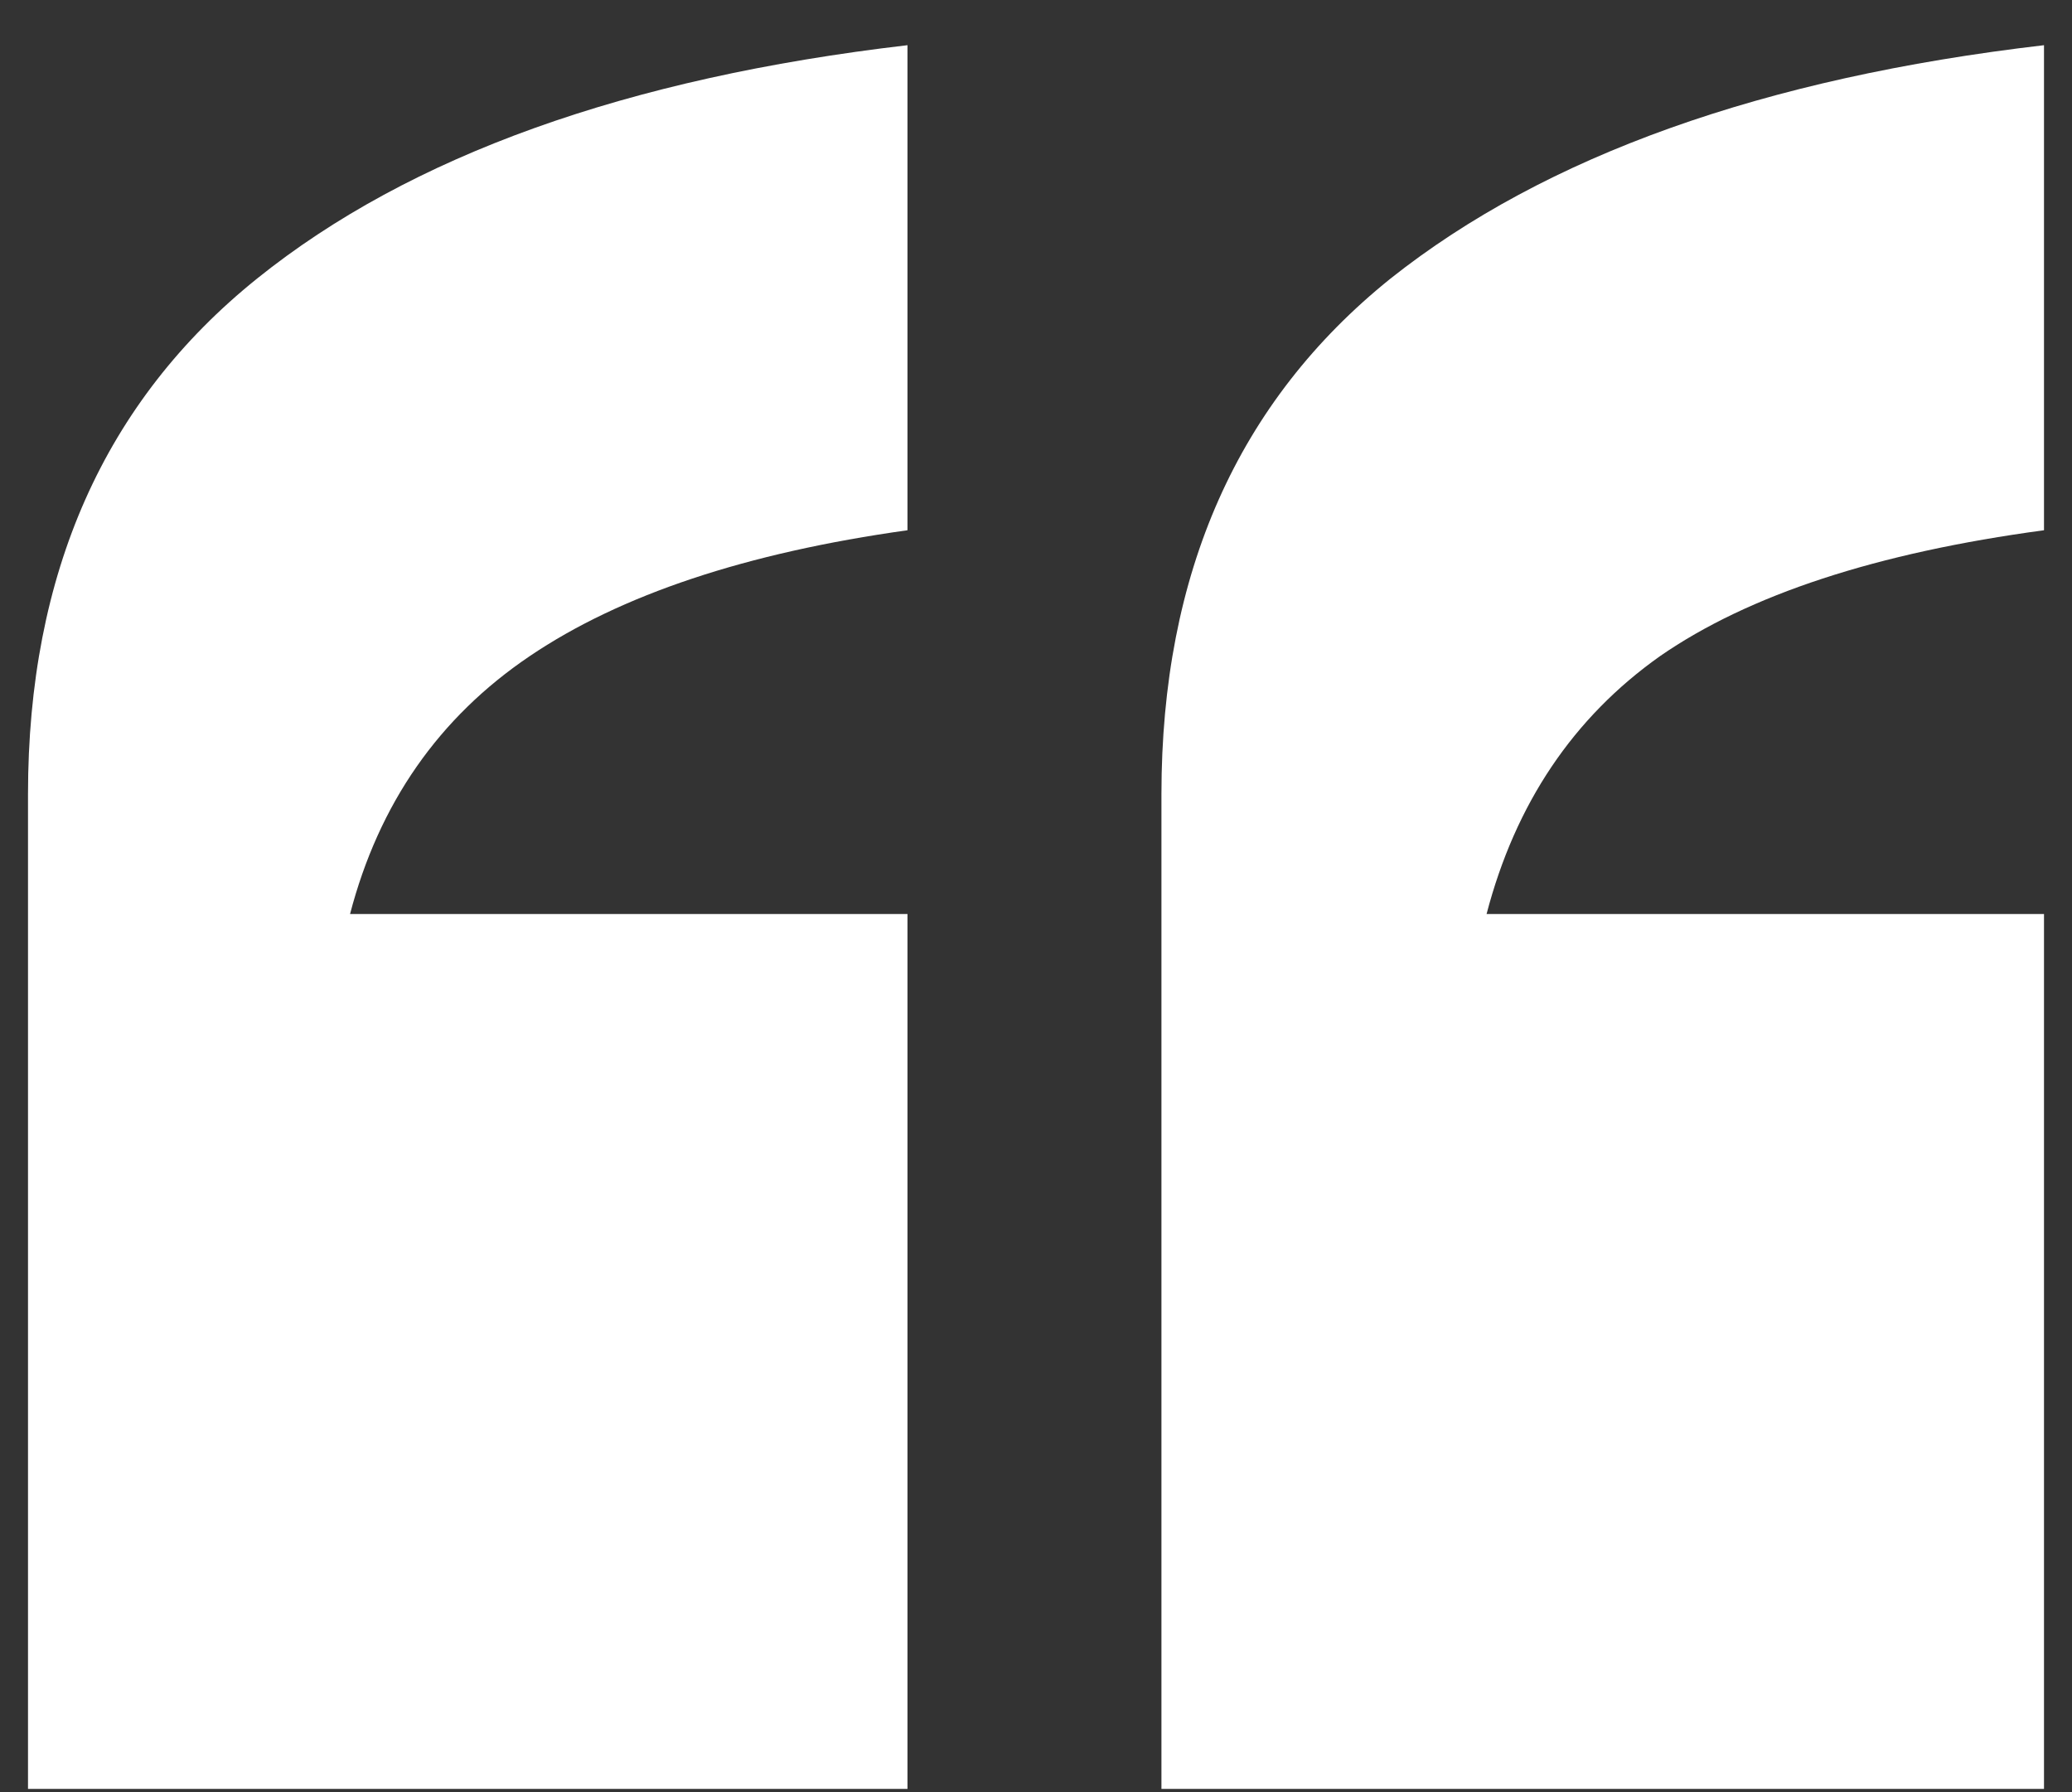 <svg width="37" height="32" viewBox="0 0 37 32" fill="none" xmlns="http://www.w3.org/2000/svg">
<rect x="0" y="0" width="37" height="32" fill="#333333" stroke="none"/>
<path d="M0.5 31.942V14.182C0.5 10.236 1.864 7.166 4.592 4.973C7.32 2.781 11.191 1.392 16.205 0.807V9.468C13.329 9.87 11.081 10.619 9.459 11.716C7.836 12.812 6.767 14.347 6.251 16.32H16.205V31.942H0.5ZM20.74 31.942V14.182C20.74 10.236 22.104 7.166 24.832 4.973C27.597 2.781 31.486 1.392 36.5 0.807V9.468C33.514 9.87 31.228 10.619 29.643 11.716C28.095 12.812 27.062 14.347 26.546 16.32H36.5V31.942H20.74Z" fill="white"/>
</svg>

